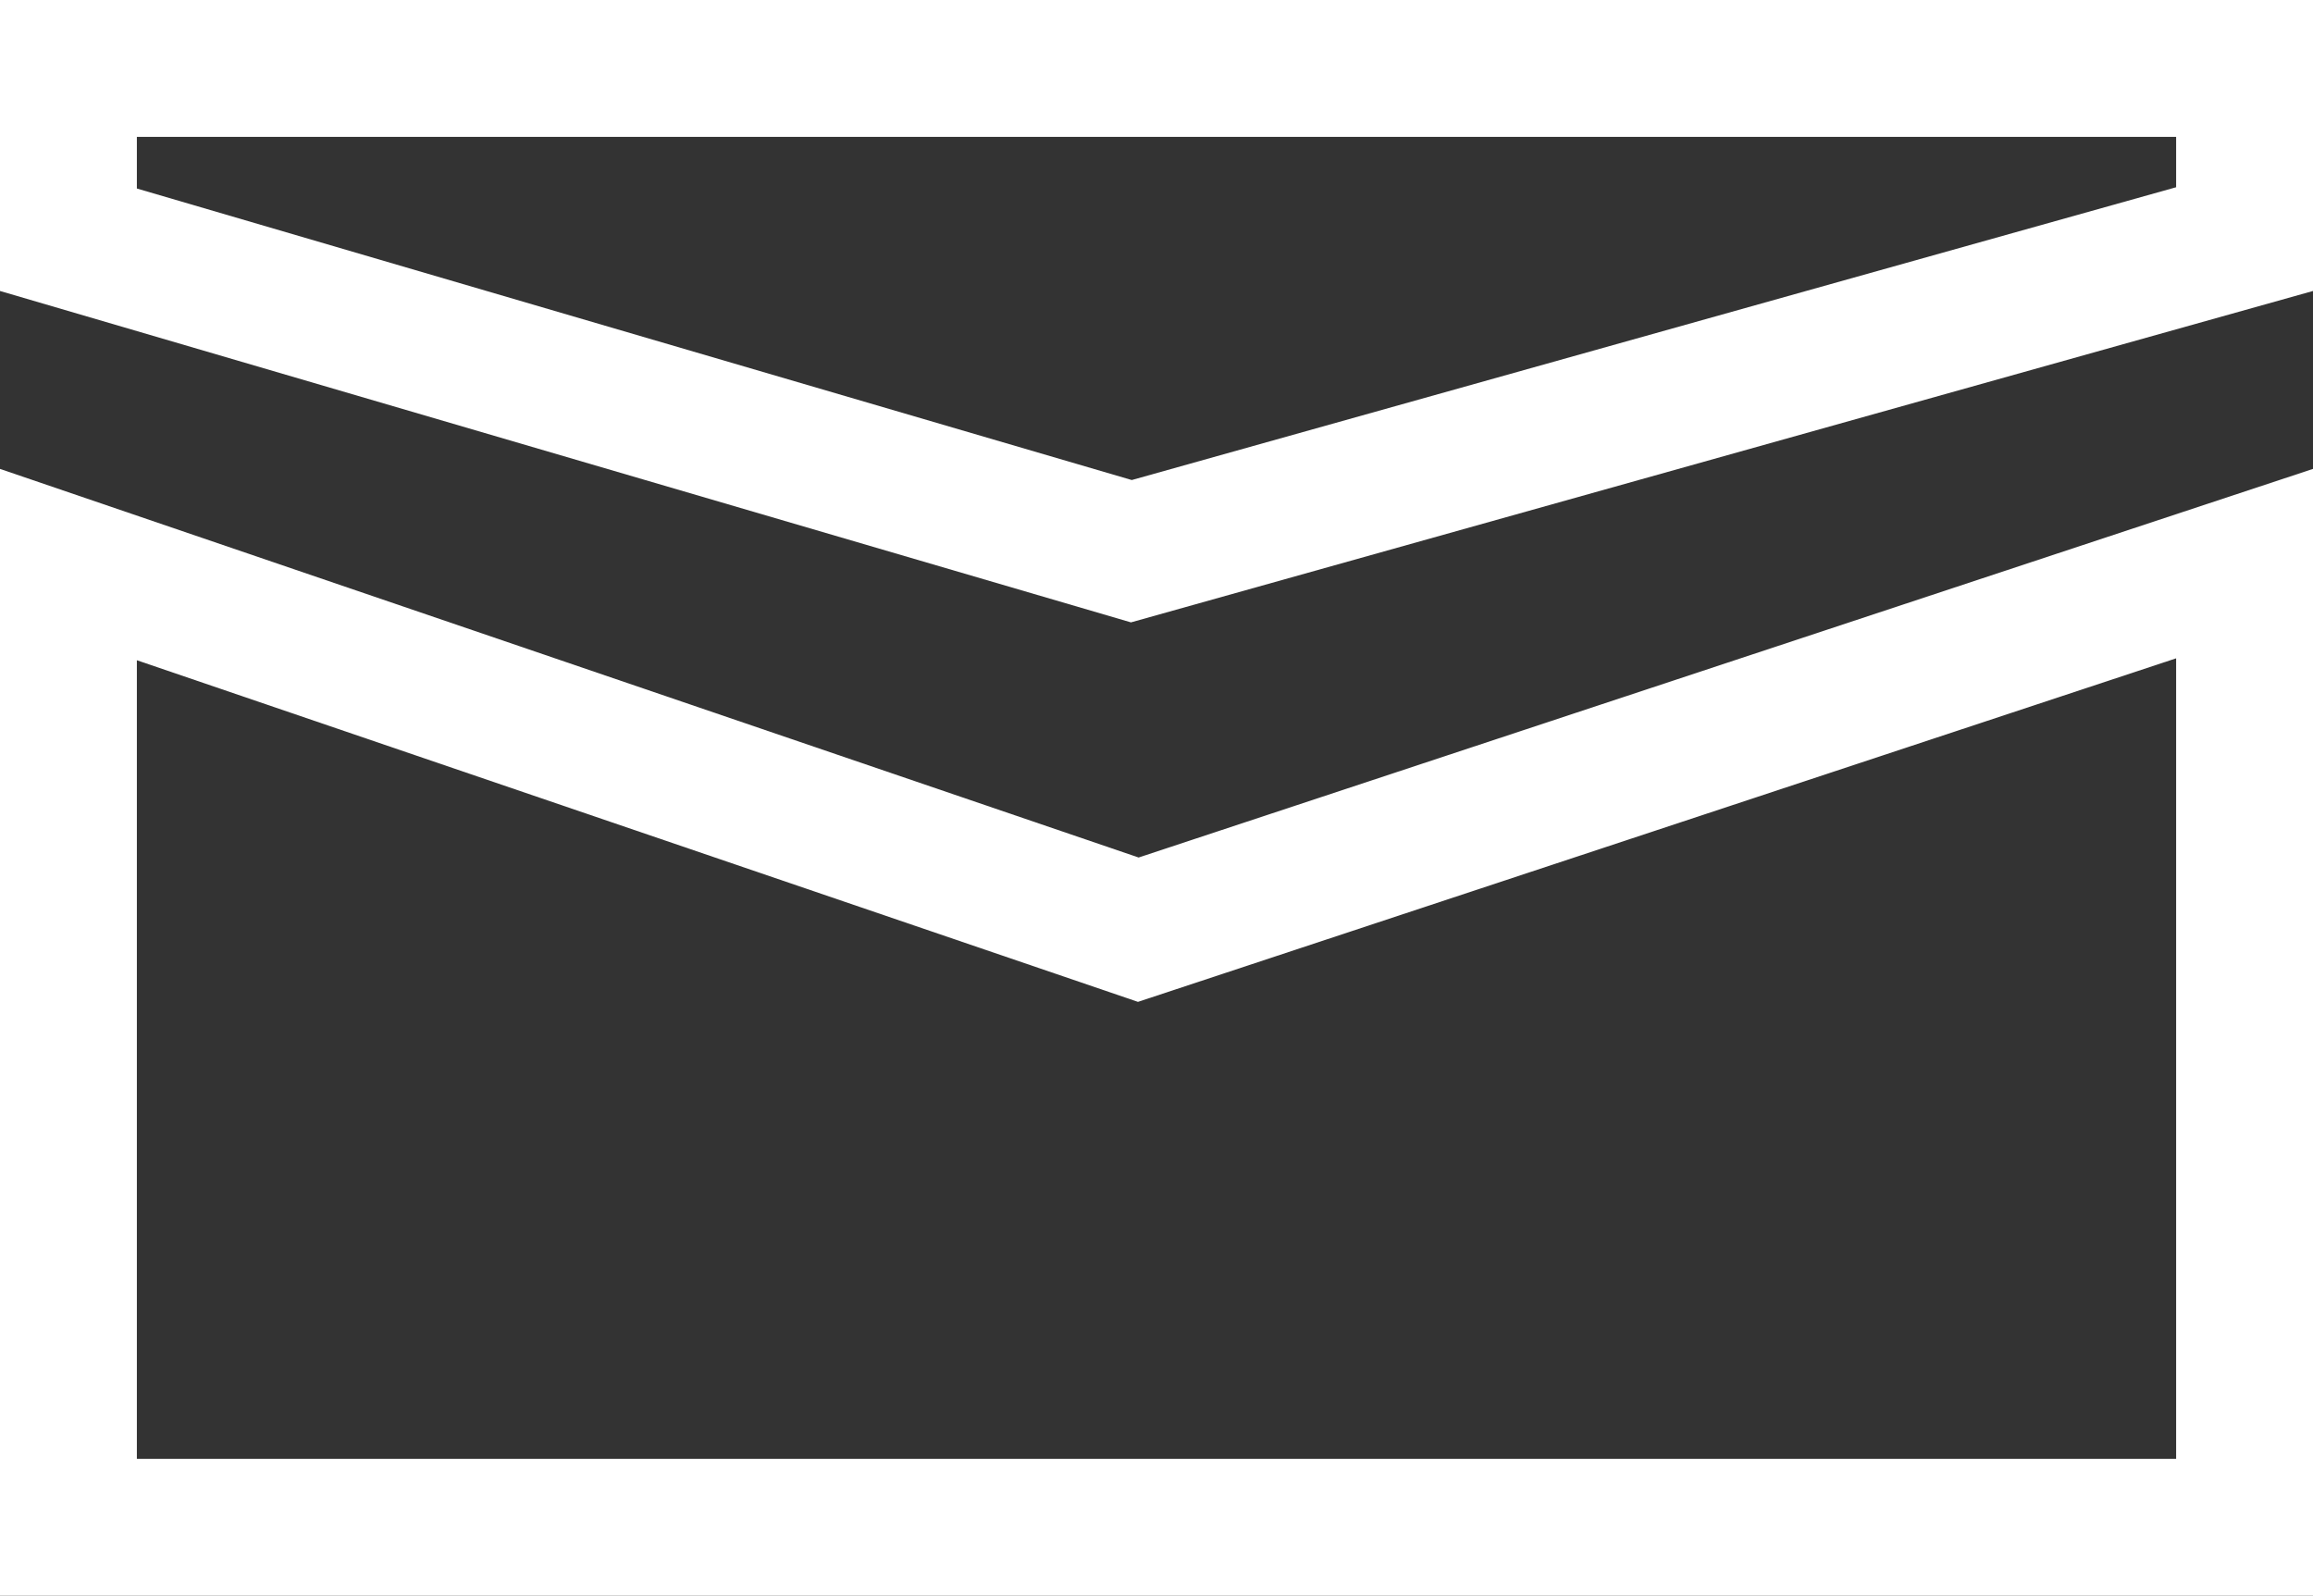 <svg xmlns="http://www.w3.org/2000/svg" width="25.35" height="17.489" viewBox="0 0 25.35 17.489" aria-labelledby="title desc">
	<rect x="0" y="0" width="25.35" height="17.489" fill="#333333" stroke="none"/>
	<title id="title">Envelope Line Icon</title>
	<desc id="desc">White Envelope Line Icon</desc>
  <defs>
    <style>
      .icon-email-svg01 {
        fill: none;
      }

      .icon-email-svg02, .icon-email-svg03 {
        stroke: none;
      }

      .icon-email-svg03 {
        fill: #fff;
      }
    </style>
  </defs>
  <g class="icon-email-svg01" transform="translate(0 -2.094)">
    <path class="icon-email-svg02" d="M0,2.094H25.35V5.283L12.4,8.915,0,5.283Z"/>
    <path class="icon-email-svg03" d="M 1.5 3.594 L 1.5 4.16 L 12.404 7.355 L 23.85 4.146 L 23.85 3.594 L 1.5 3.594 M 0 2.094 L 25.35 2.094 L 25.35 5.283 L 12.395 8.915 L 0 5.283 L 0 2.094 Z"/>
  </g>
  <g class="icon-email-svg01" transform="translate(0 5.139)">
    <path class="icon-email-svg02" d="M0,0,12.479,4.259,25.35,0V12.35H0Z"/>
    <path class="icon-email-svg03" d="M 23.85 2.076 L 12.472 5.841 L 1.5 2.097 L 1.5 10.85 L 23.85 10.85 L 23.85 2.076 M 0 2.86102294921875e-06 L 12.479 4.259 L 25.35 2.86102294921875e-06 L 25.35 12.35 L 0 12.35 L 0 2.86102294921875e-06 Z"/>
  </g>
</svg>
